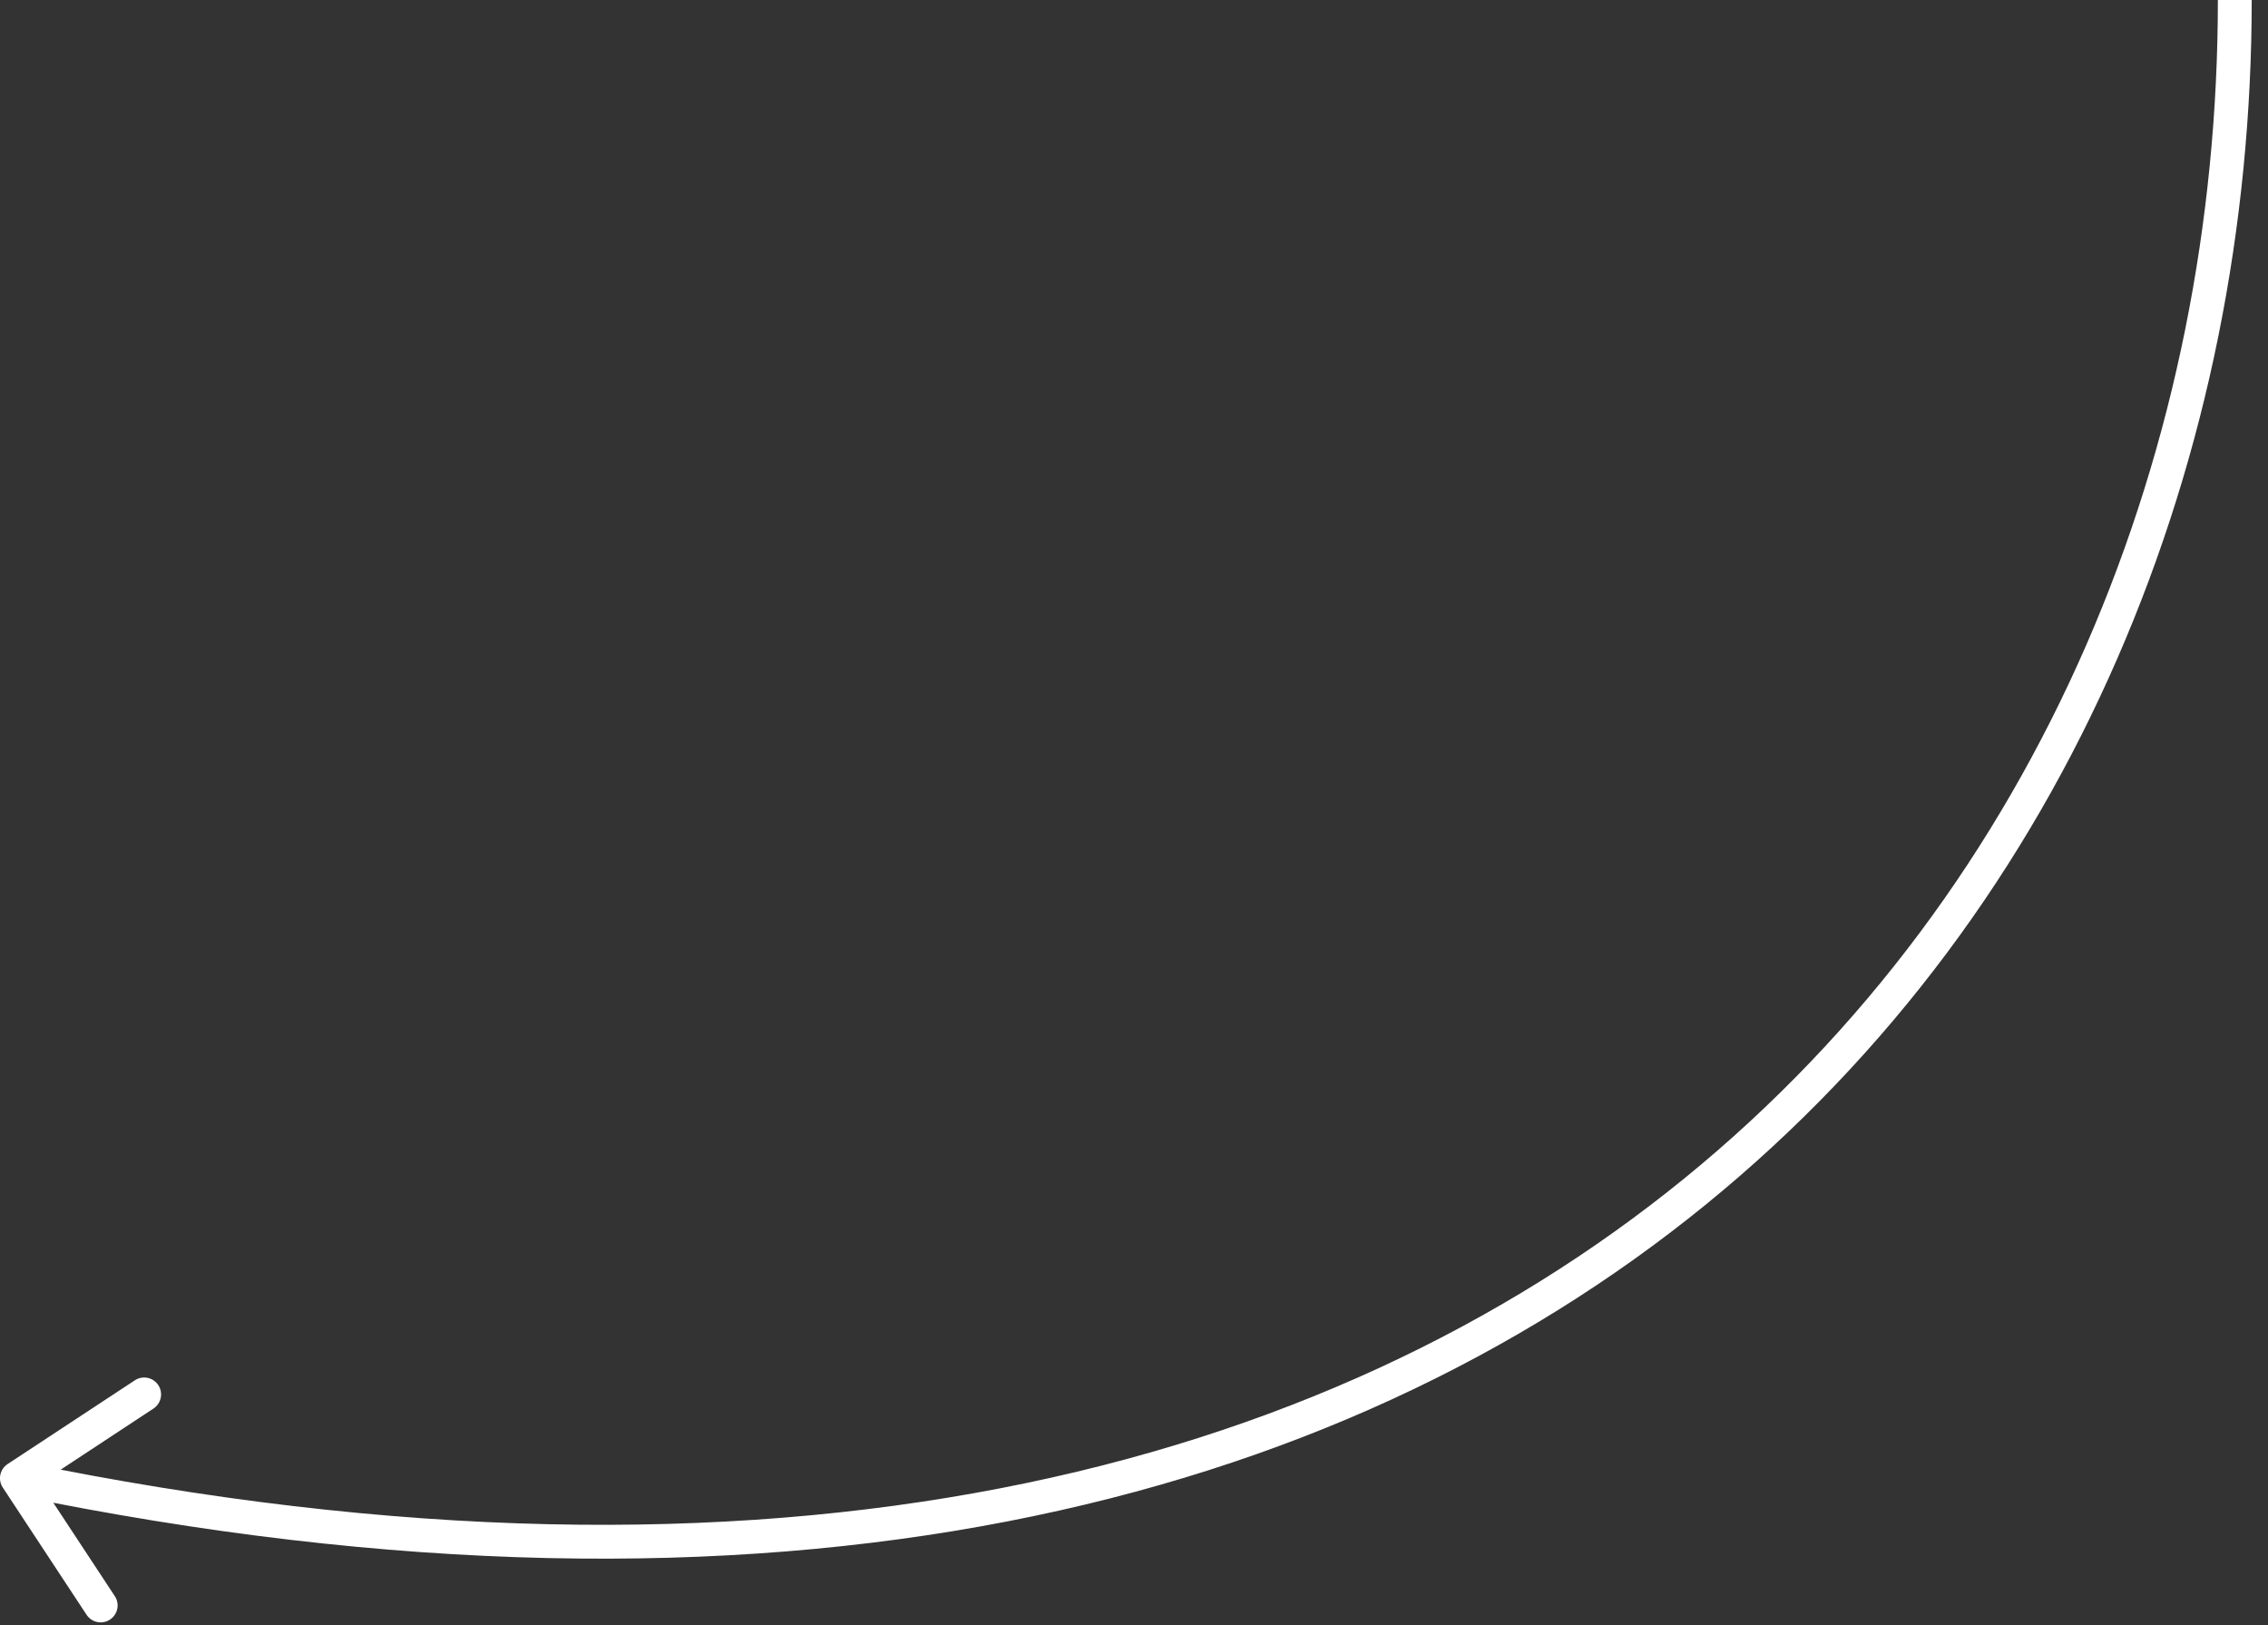 <?xml version="1.0" encoding="UTF-8"?> <svg xmlns="http://www.w3.org/2000/svg" width="67" height="48" viewBox="0 0 67 48" fill="none"><rect x="0" y="0" width="67" height="48" fill="#333333" stroke="none"/><path d="M0.225 43.245C-0.006 43.397 -0.07 43.707 0.082 43.938L2.557 47.696C2.709 47.927 3.019 47.991 3.249 47.839C3.48 47.687 3.544 47.377 3.392 47.147L1.192 43.806L4.533 41.606C4.764 41.454 4.828 41.144 4.676 40.913C4.524 40.683 4.214 40.619 3.984 40.771L0.225 43.245ZM0.5 43.663L0.399 44.153C22.927 48.794 39.471 44.47 50.389 35.583C61.299 26.703 66.519 13.326 66.519 -5.29176e-06L66.019 -4.54561e-06L65.519 -3.79946e-06C65.519 13.075 60.398 26.147 49.758 34.808C39.125 43.462 22.909 47.769 0.601 43.173L0.5 43.663Z" fill="white"></path></svg> 